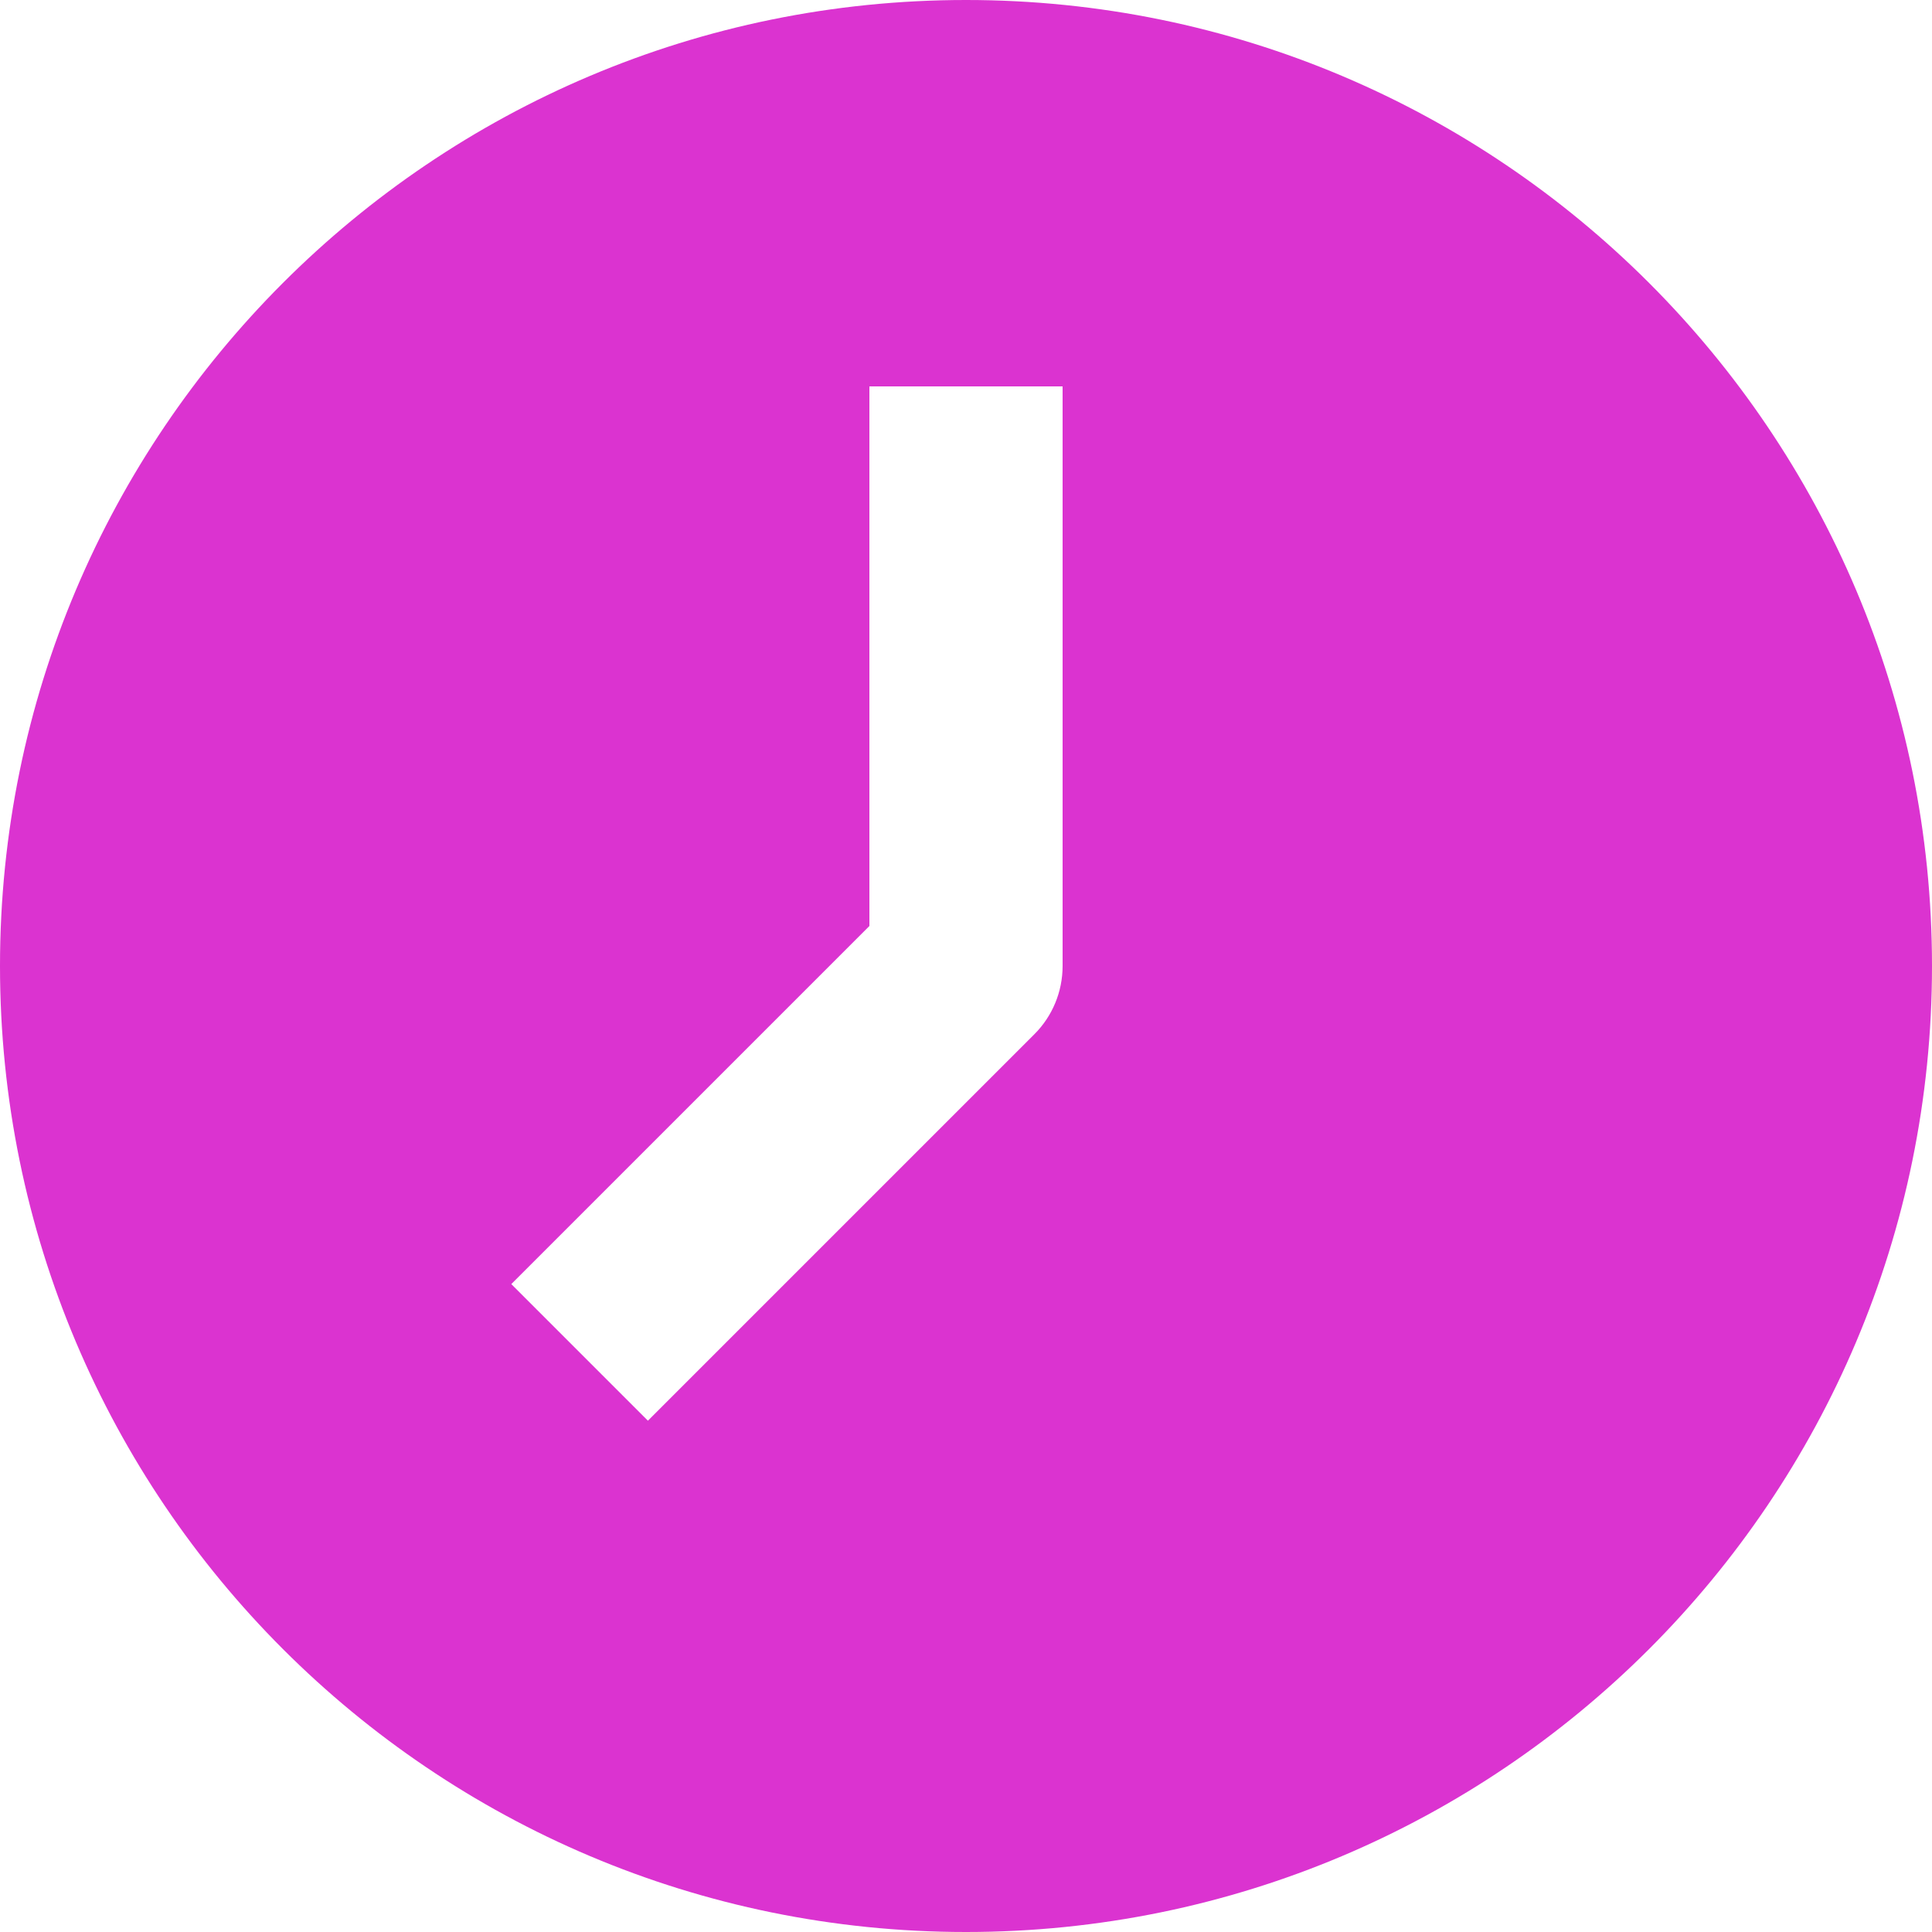 <?xml version="1.0" encoding="UTF-8"?> <svg xmlns="http://www.w3.org/2000/svg" width="20" height="20" viewBox="0 0 20 20" fill="none"><path fill-rule="evenodd" clip-rule="evenodd" d="M10 20C15.523 20 20 15.523 20 10C20 4.477 15.523 0 10 0C4.477 0 0 4.477 0 10C0 15.523 4.477 20 10 20ZM9 4V9.586L5.293 13.293L6.707 14.707L10.707 10.707C10.895 10.52 11 10.265 11 10V4H9Z" fill="#DB33D0"></path></svg> 